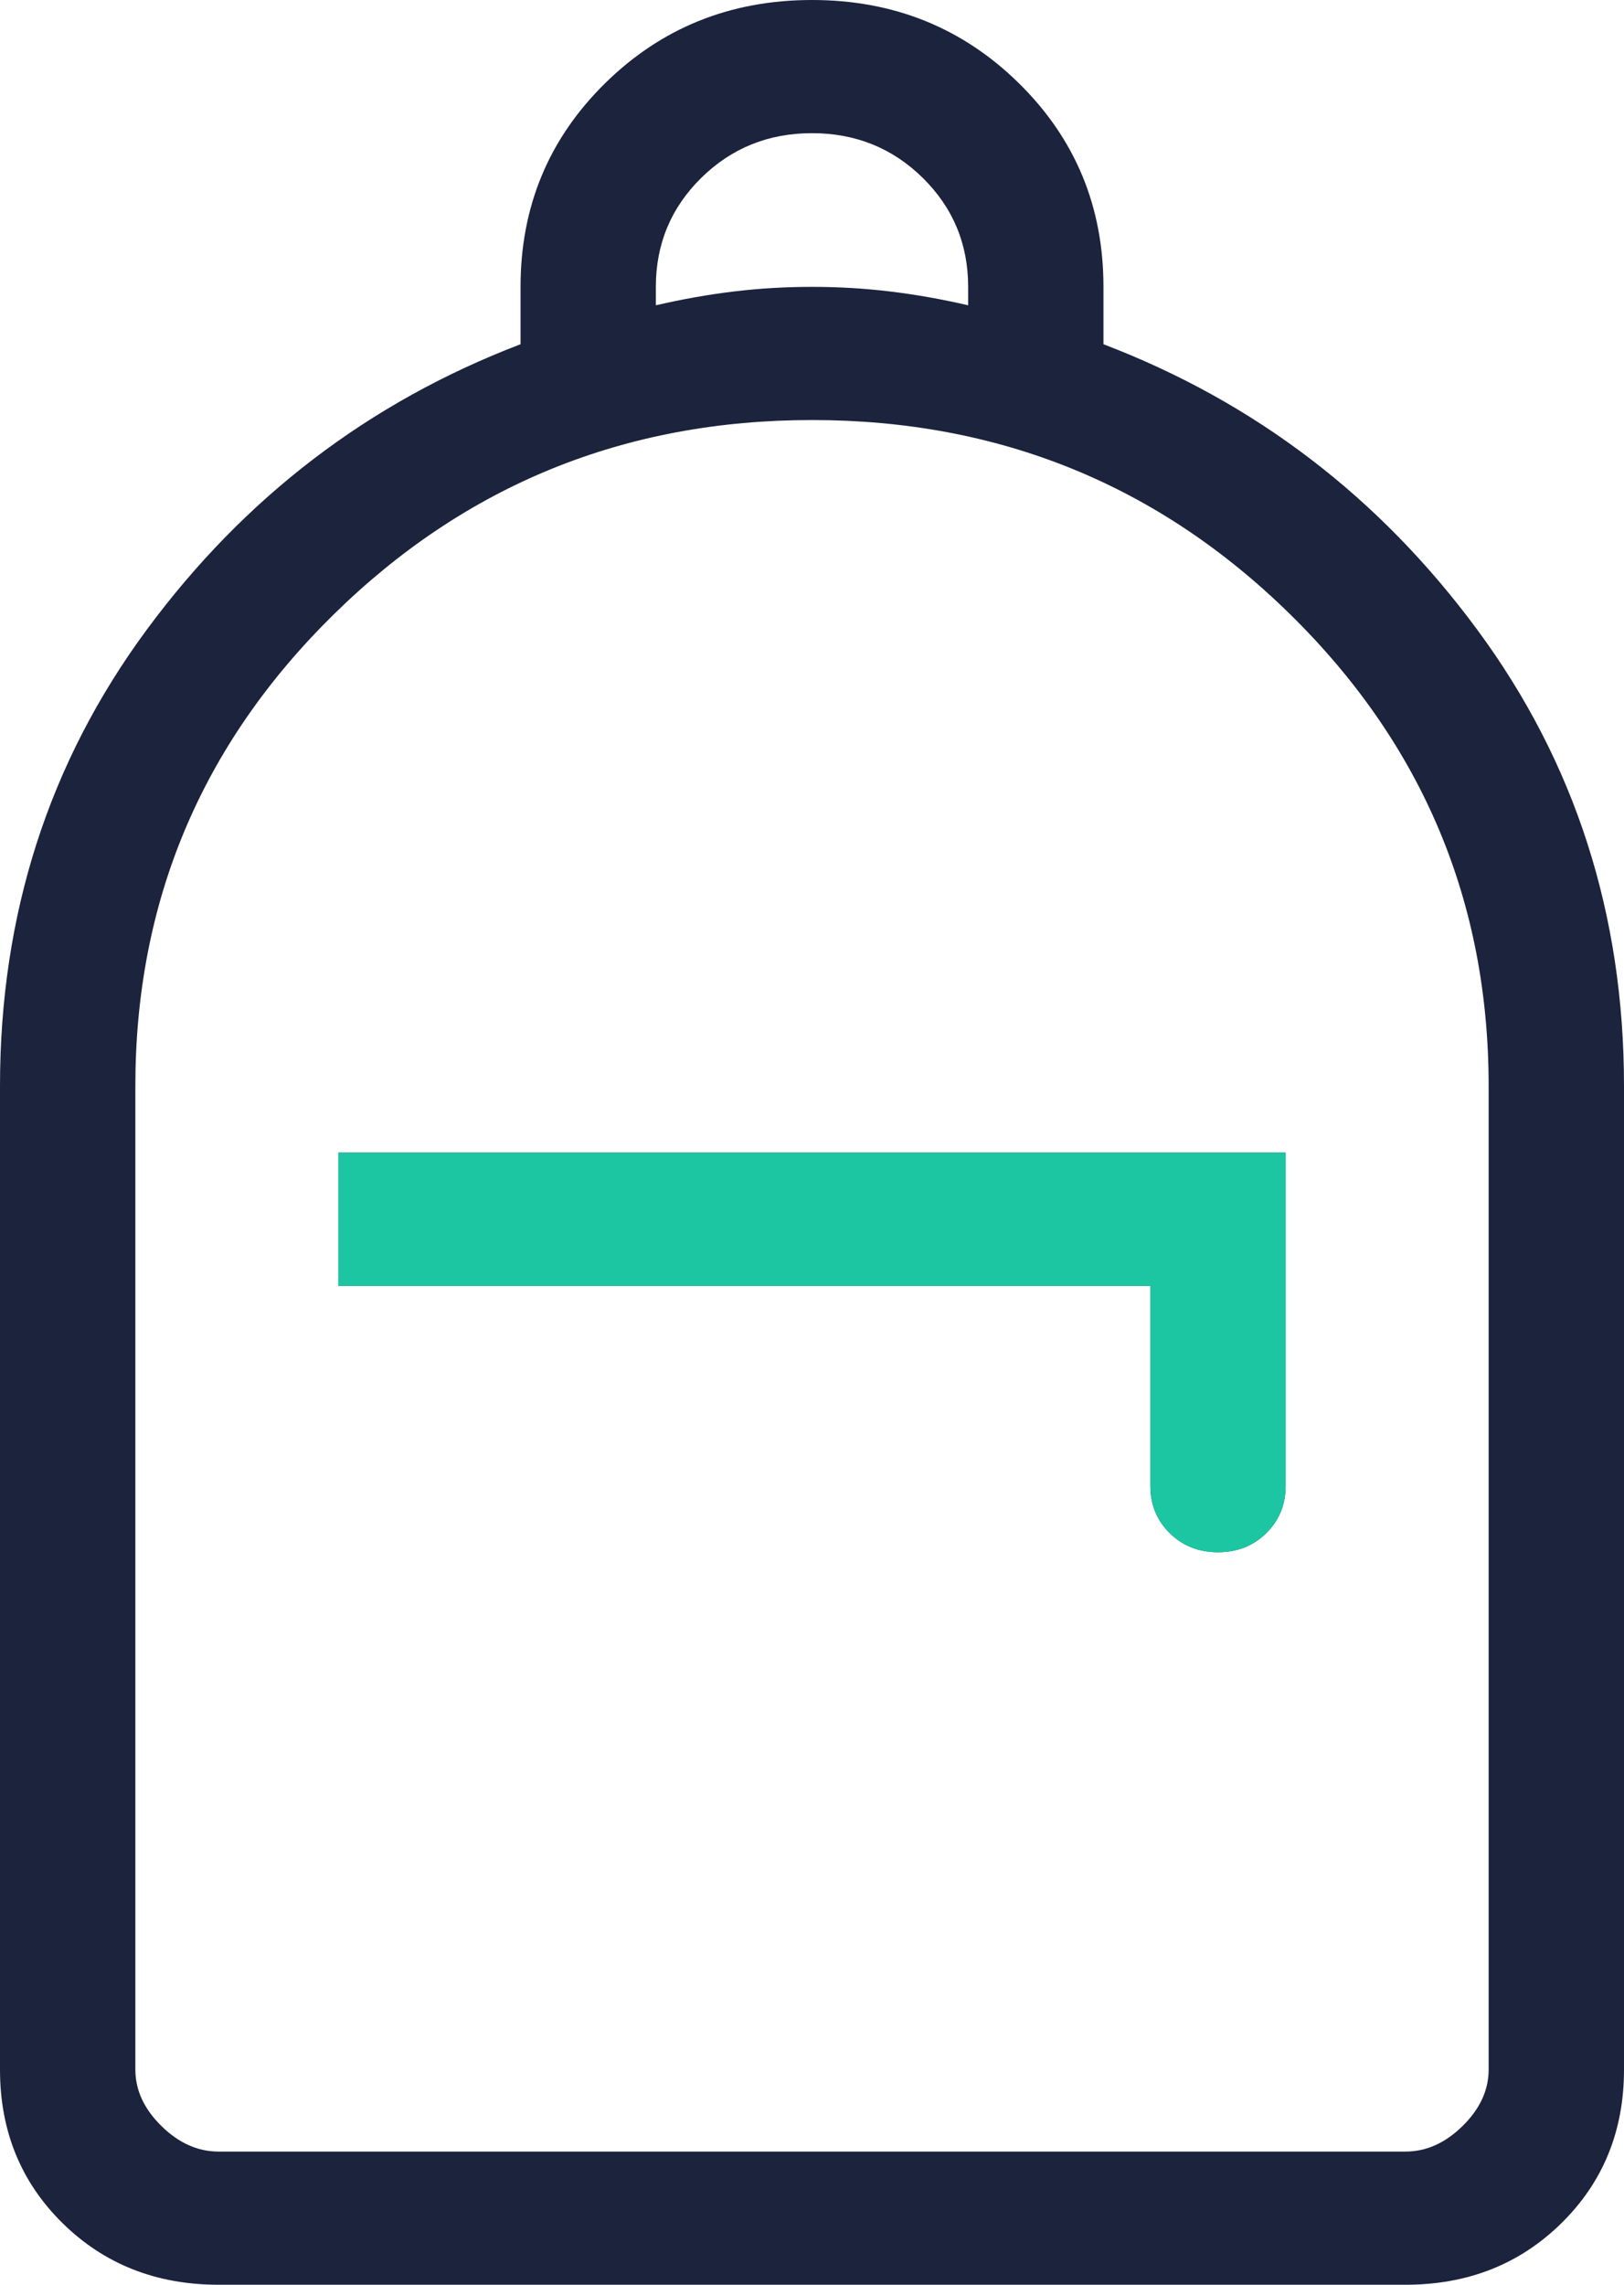 <svg width="32" height="45" viewBox="0 0 32 45" fill="none" xmlns="http://www.w3.org/2000/svg">
<path d="M4.308 45C3.08 45 2.056 44.596 1.233 43.787C0.411 42.978 0 41.97 0 40.762V21.39C0 18.01 0.963 15.015 2.89 12.405C4.816 9.795 7.272 7.92 10.257 6.78V5.65C10.257 4.069 10.812 2.733 11.923 1.64C13.034 0.547 14.393 0 16 0C17.607 0 18.966 0.547 20.077 1.64C21.188 2.733 21.743 4.069 21.743 5.65V6.78C24.728 7.92 27.184 9.795 29.11 12.405C31.037 15.015 32 18.01 32 21.39V40.762C32 41.97 31.589 42.978 30.767 43.787C29.944 44.596 28.92 45 27.692 45H4.308ZM4.308 42.377H27.692C28.103 42.377 28.479 42.209 28.821 41.872C29.162 41.536 29.333 41.166 29.333 40.762V21.39C29.333 17.761 28.033 14.668 25.433 12.11C22.833 9.552 19.689 8.273 16 8.273C12.311 8.273 9.167 9.552 6.567 12.11C3.967 14.668 2.667 17.761 2.667 21.39V40.762C2.667 41.166 2.838 41.536 3.179 41.872C3.521 42.209 3.897 42.377 4.308 42.377ZM24 30.572C24.38 30.572 24.697 30.446 24.951 30.196C25.206 29.945 25.333 29.633 25.333 29.26V22.702H6.667V25.325H22.667V29.26C22.667 29.633 22.794 29.945 23.049 30.196C23.303 30.446 23.62 30.572 24 30.572ZM12.923 6.013C13.446 5.892 13.959 5.801 14.461 5.741C14.964 5.68 15.477 5.65 16 5.65C16.523 5.65 17.036 5.68 17.539 5.741C18.041 5.801 18.554 5.892 19.077 6.013V5.65C19.077 4.806 18.778 4.09 18.182 3.503C17.586 2.917 16.858 2.623 16 2.623C15.142 2.623 14.414 2.917 13.818 3.503C13.222 4.09 12.923 4.806 12.923 5.65V6.013ZM4.308 42.377H2.667H29.333H4.308Z" fill="#1B233D"/>
<path d="M24 30.573C24.38 30.573 24.697 30.448 24.951 30.197C25.206 29.947 25.333 29.635 25.333 29.262V22.703H6.667V25.326H22.667V29.262C22.667 29.635 22.794 29.947 23.049 30.197C23.303 30.448 23.62 30.573 24 30.573Z" fill="#1CC6A2"/>
</svg>
